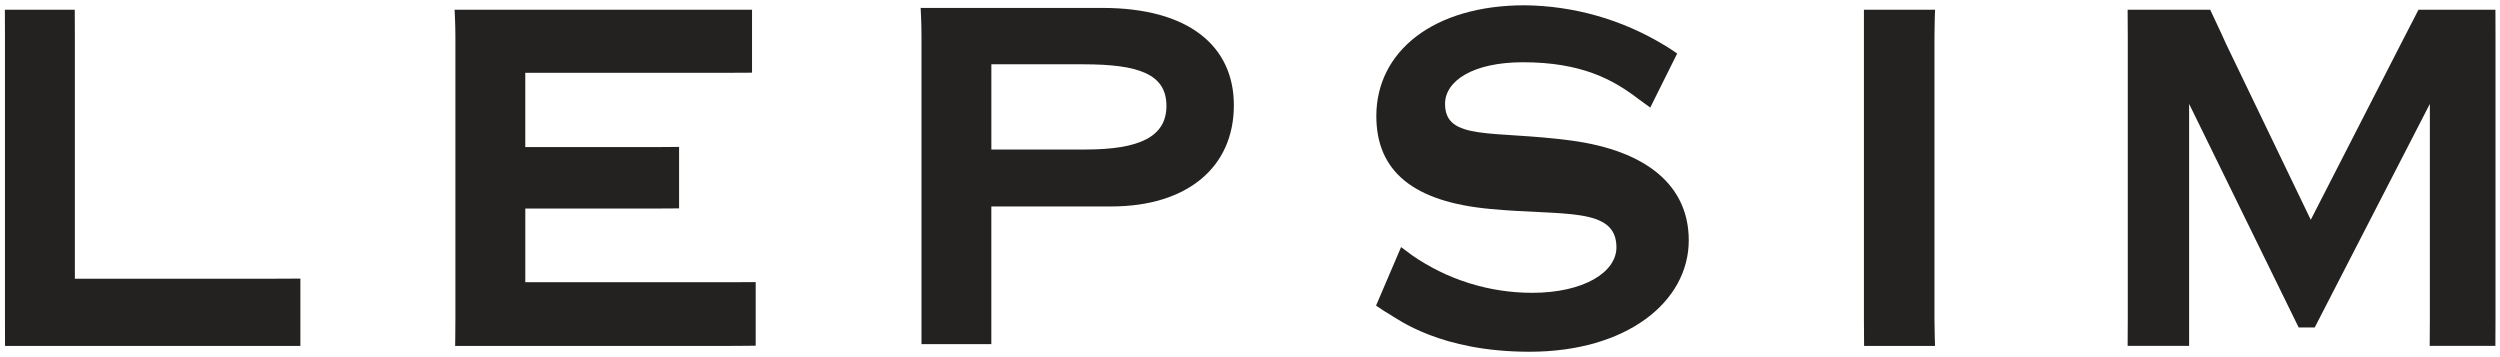 <svg width="245" height="35" viewBox="0 0 245 35" fill="none" xmlns="http://www.w3.org/2000/svg">
<path d="M29.438 27.302V33.9C29.438 33.9 28.067 33.9 26.936 33.9H0.493C0.493 33.9 0.486 32.46 0.486 31.268V3.592C0.486 2.4 0.477 0.957 0.477 0.957H7.326C7.326 0.957 7.337 2.4 7.337 3.592V27.313H26.936C28.067 27.313 29.438 27.302 29.438 27.302Z" fill="#242220"/>
<path d="M74.058 27.645V33.877C74.058 33.877 72.687 33.9 71.554 33.9H44.604C44.604 33.9 44.629 32.457 44.629 31.264V3.589C44.629 2.396 44.551 0.953 44.551 0.953H71.197C72.33 0.953 73.699 0.953 73.699 0.953V7.123C73.699 7.123 72.329 7.135 71.197 7.135H51.478V14.415H64.048C65.18 14.415 66.55 14.397 66.55 14.397V20.423C66.55 20.423 65.181 20.438 64.048 20.438H51.48V27.658H71.555C72.687 27.658 74.058 27.645 74.058 27.645Z" fill="#242220"/>
<path d="M106.149 6.301C111.571 6.301 114.311 7.242 114.311 10.38C114.311 13.391 111.689 14.652 106.388 14.652H97.154V6.301H106.149ZM90.3 33.724H97.151C97.151 33.724 97.151 32.281 97.151 31.089V20.233H108.887C116.337 20.233 120.919 16.404 120.919 10.317C120.919 4.481 116.452 0.777 108.052 0.777H90.223C90.223 0.777 90.305 2.221 90.305 3.413V31.088C90.305 32.28 90.305 33.723 90.305 33.723" fill="#242220"/>
<path d="M137.306 24.215C137.306 24.215 138.11 24.815 138.352 24.994C141.809 27.4 145.919 28.692 150.132 28.696C155.194 28.696 158.41 26.689 158.41 24.24C158.41 20.223 153.169 21.165 146.02 20.475C138.571 19.785 134.88 16.834 134.88 11.375C134.88 5.036 140.48 0.518 149.416 0.518C154.235 0.569 158.953 1.913 163.074 4.41C163.369 4.56 164.363 5.245 164.363 5.245L161.725 10.542C161.725 10.542 160.672 9.775 160.577 9.706C158.095 7.807 155.017 6.101 149.239 6.101C144.354 6.105 141.615 7.923 141.615 10.182C141.615 13.822 146.262 12.756 153.885 13.76C161.509 14.765 165.498 18.278 165.498 23.55C165.498 29.575 159.422 34.471 149.89 34.471C141.133 34.471 136.986 31.264 136.086 30.746C135.589 30.462 135.648 30.477 134.852 29.949L137.306 24.215Z" fill="#242220"/>
<path d="M189.63 33.9H182.681C182.681 33.9 182.664 32.457 182.664 31.265V3.589C182.664 2.397 182.664 0.953 182.664 0.953H189.635C189.635 0.953 189.578 2.397 189.578 3.589V31.264C189.578 32.456 189.635 33.899 189.635 33.899" fill="#242220"/>
<path d="M244.554 0.957H237.009C237.009 0.957 235.565 3.78 235.329 4.22L226.455 21.54L218.114 4.22C217.934 3.781 216.601 0.957 216.601 0.957H208.508C208.508 0.957 208.522 2.4 208.522 3.593V31.269C208.522 32.46 208.508 33.898 208.508 33.898H214.533C214.533 33.898 214.533 32.456 214.533 31.269V10.181L225.27 32.092H226.842L238.126 10.181V31.269C238.126 32.46 238.11 33.898 238.11 33.898H244.548C244.548 33.898 244.559 32.456 244.559 31.269V3.593C244.559 2.4 244.552 0.957 244.552 0.957" fill="#242220"/>
</svg>
